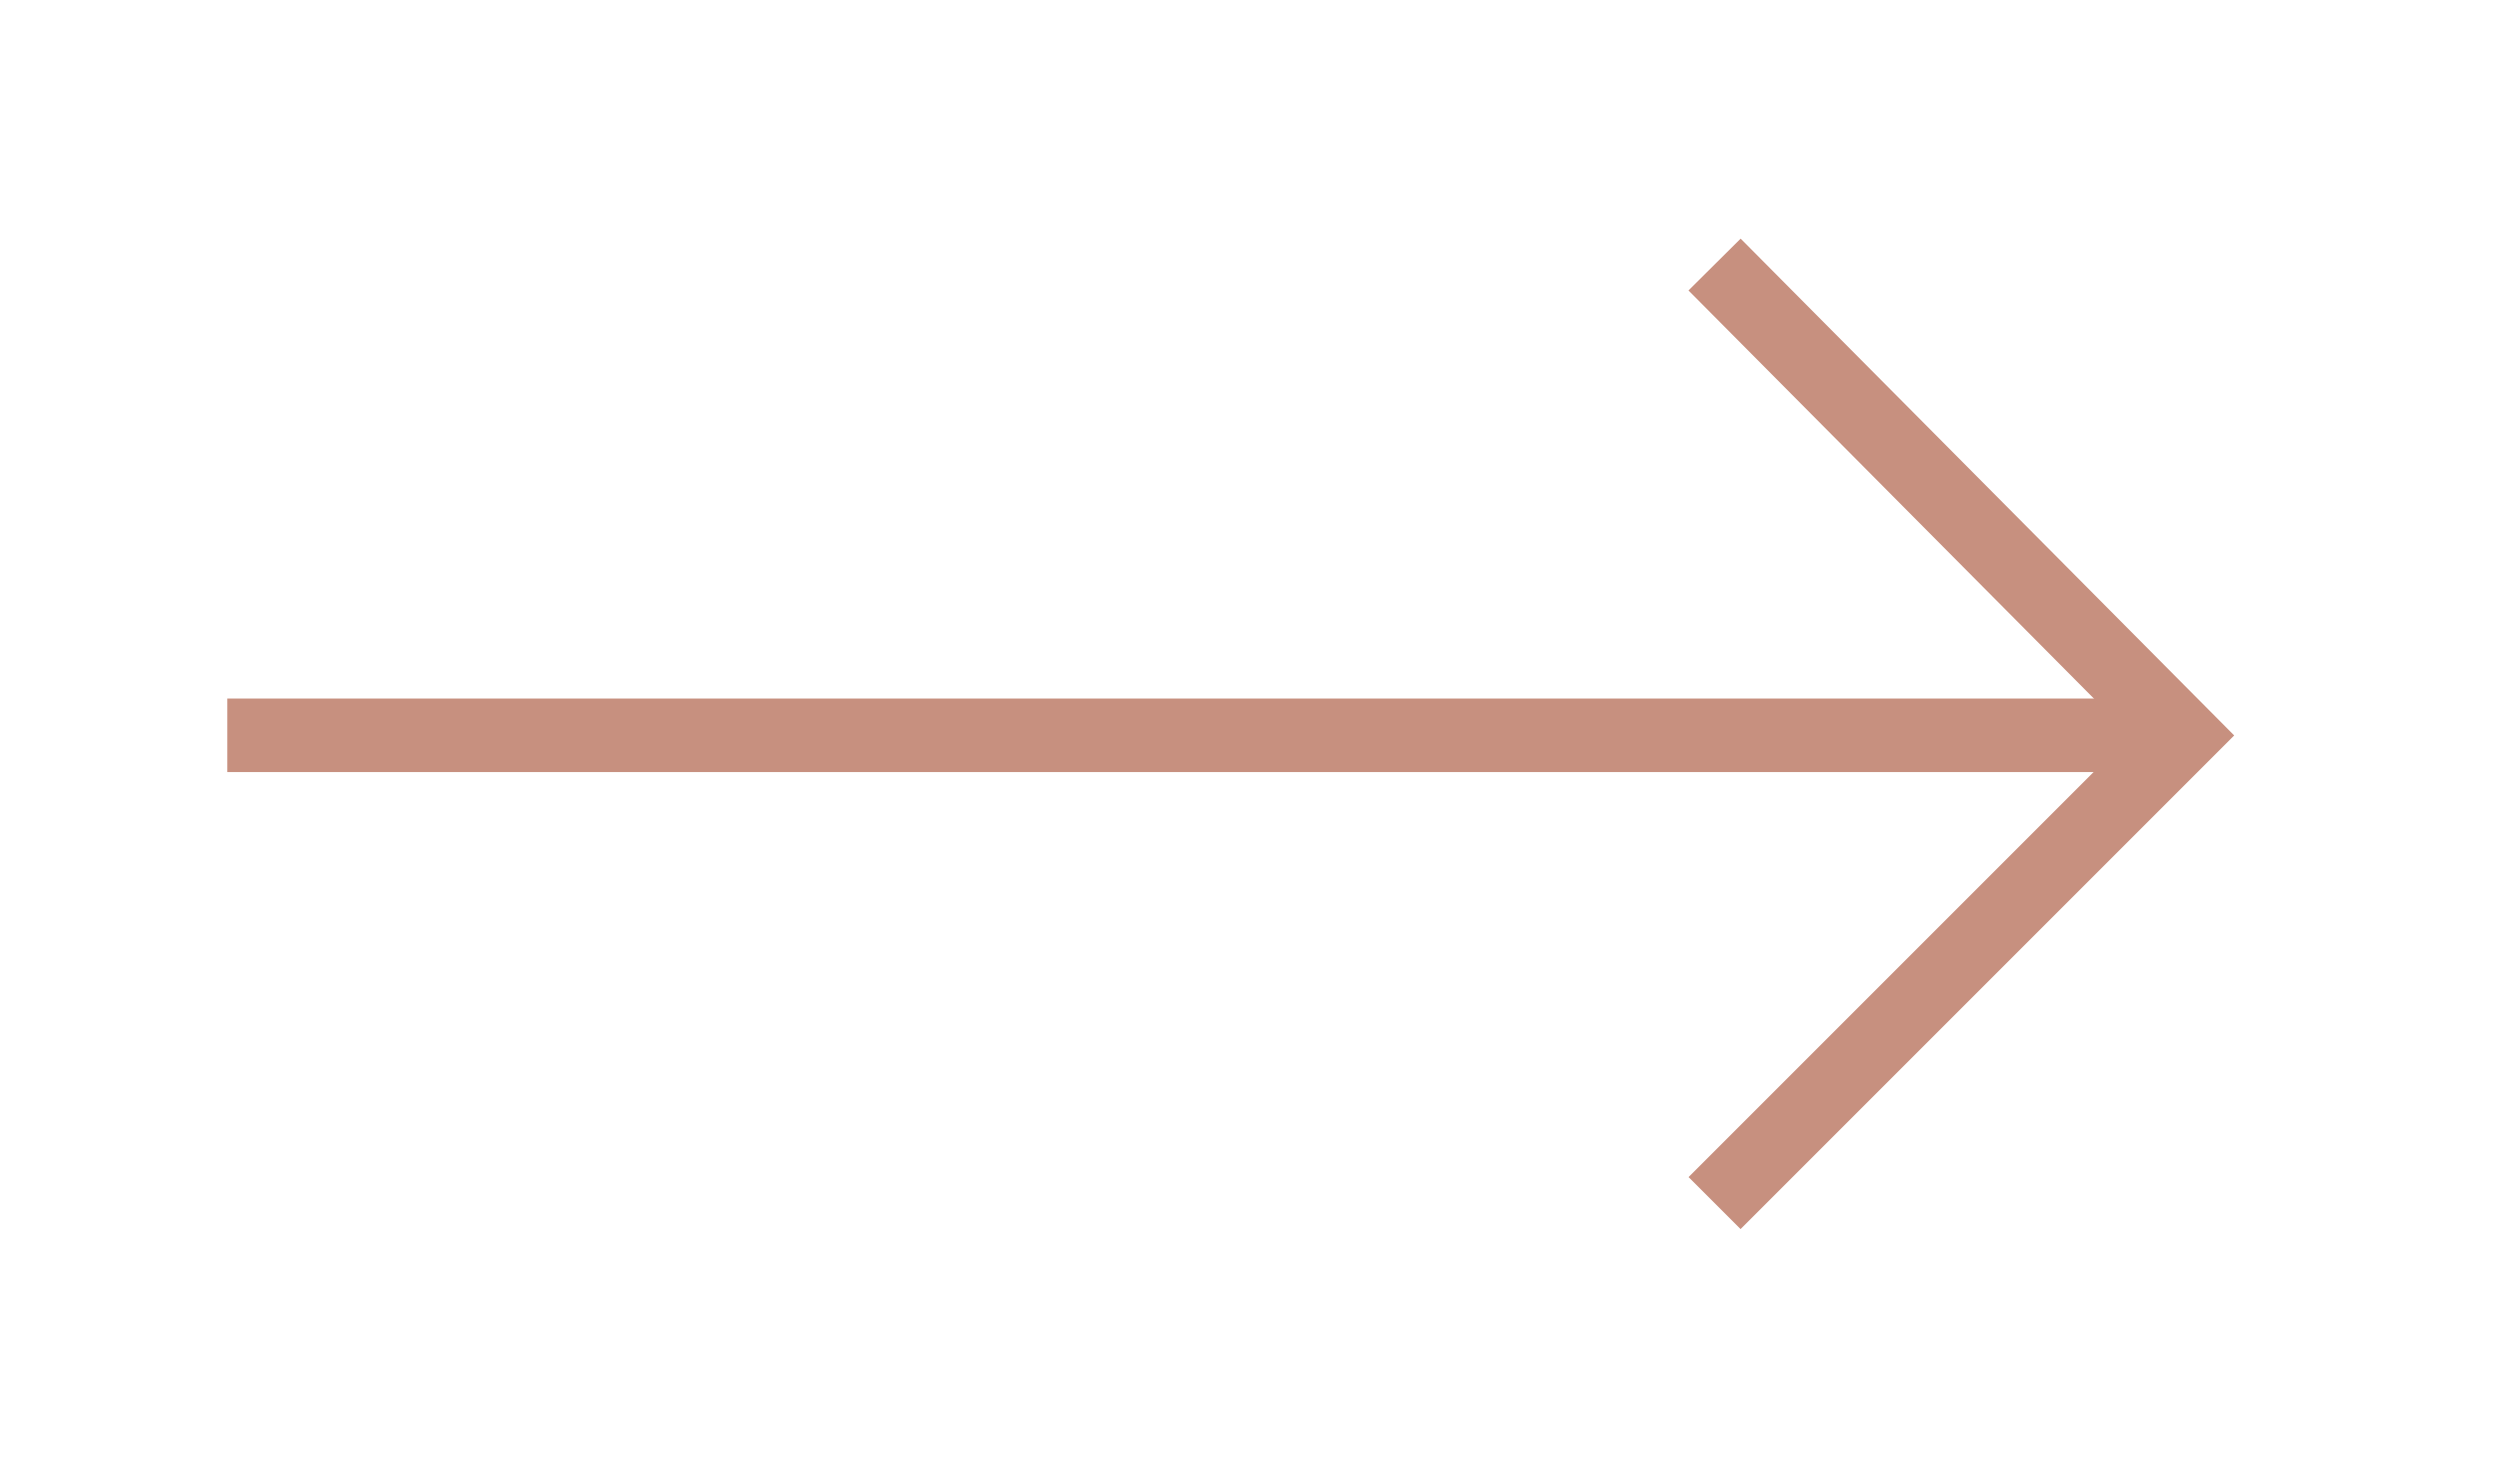 <svg xmlns="http://www.w3.org/2000/svg" width="34" height="20" viewBox="0 0 34 20" fill="none"><g clip-path="url(#clip0_635_6187)"><path d="M3.091 10H29.679" stroke="#C7907F" stroke-miterlimit="10"></path><path d="M23.318 3.598L29.679 10.001L23.318 16.362" stroke="#C7907F" stroke-miterlimit="10"></path></g><defs><clipPath id="clip0_635_6187"><rect width="27.818" height="13.994" fill="white" transform="translate(3.091 3.004)"></rect></clipPath></defs></svg>